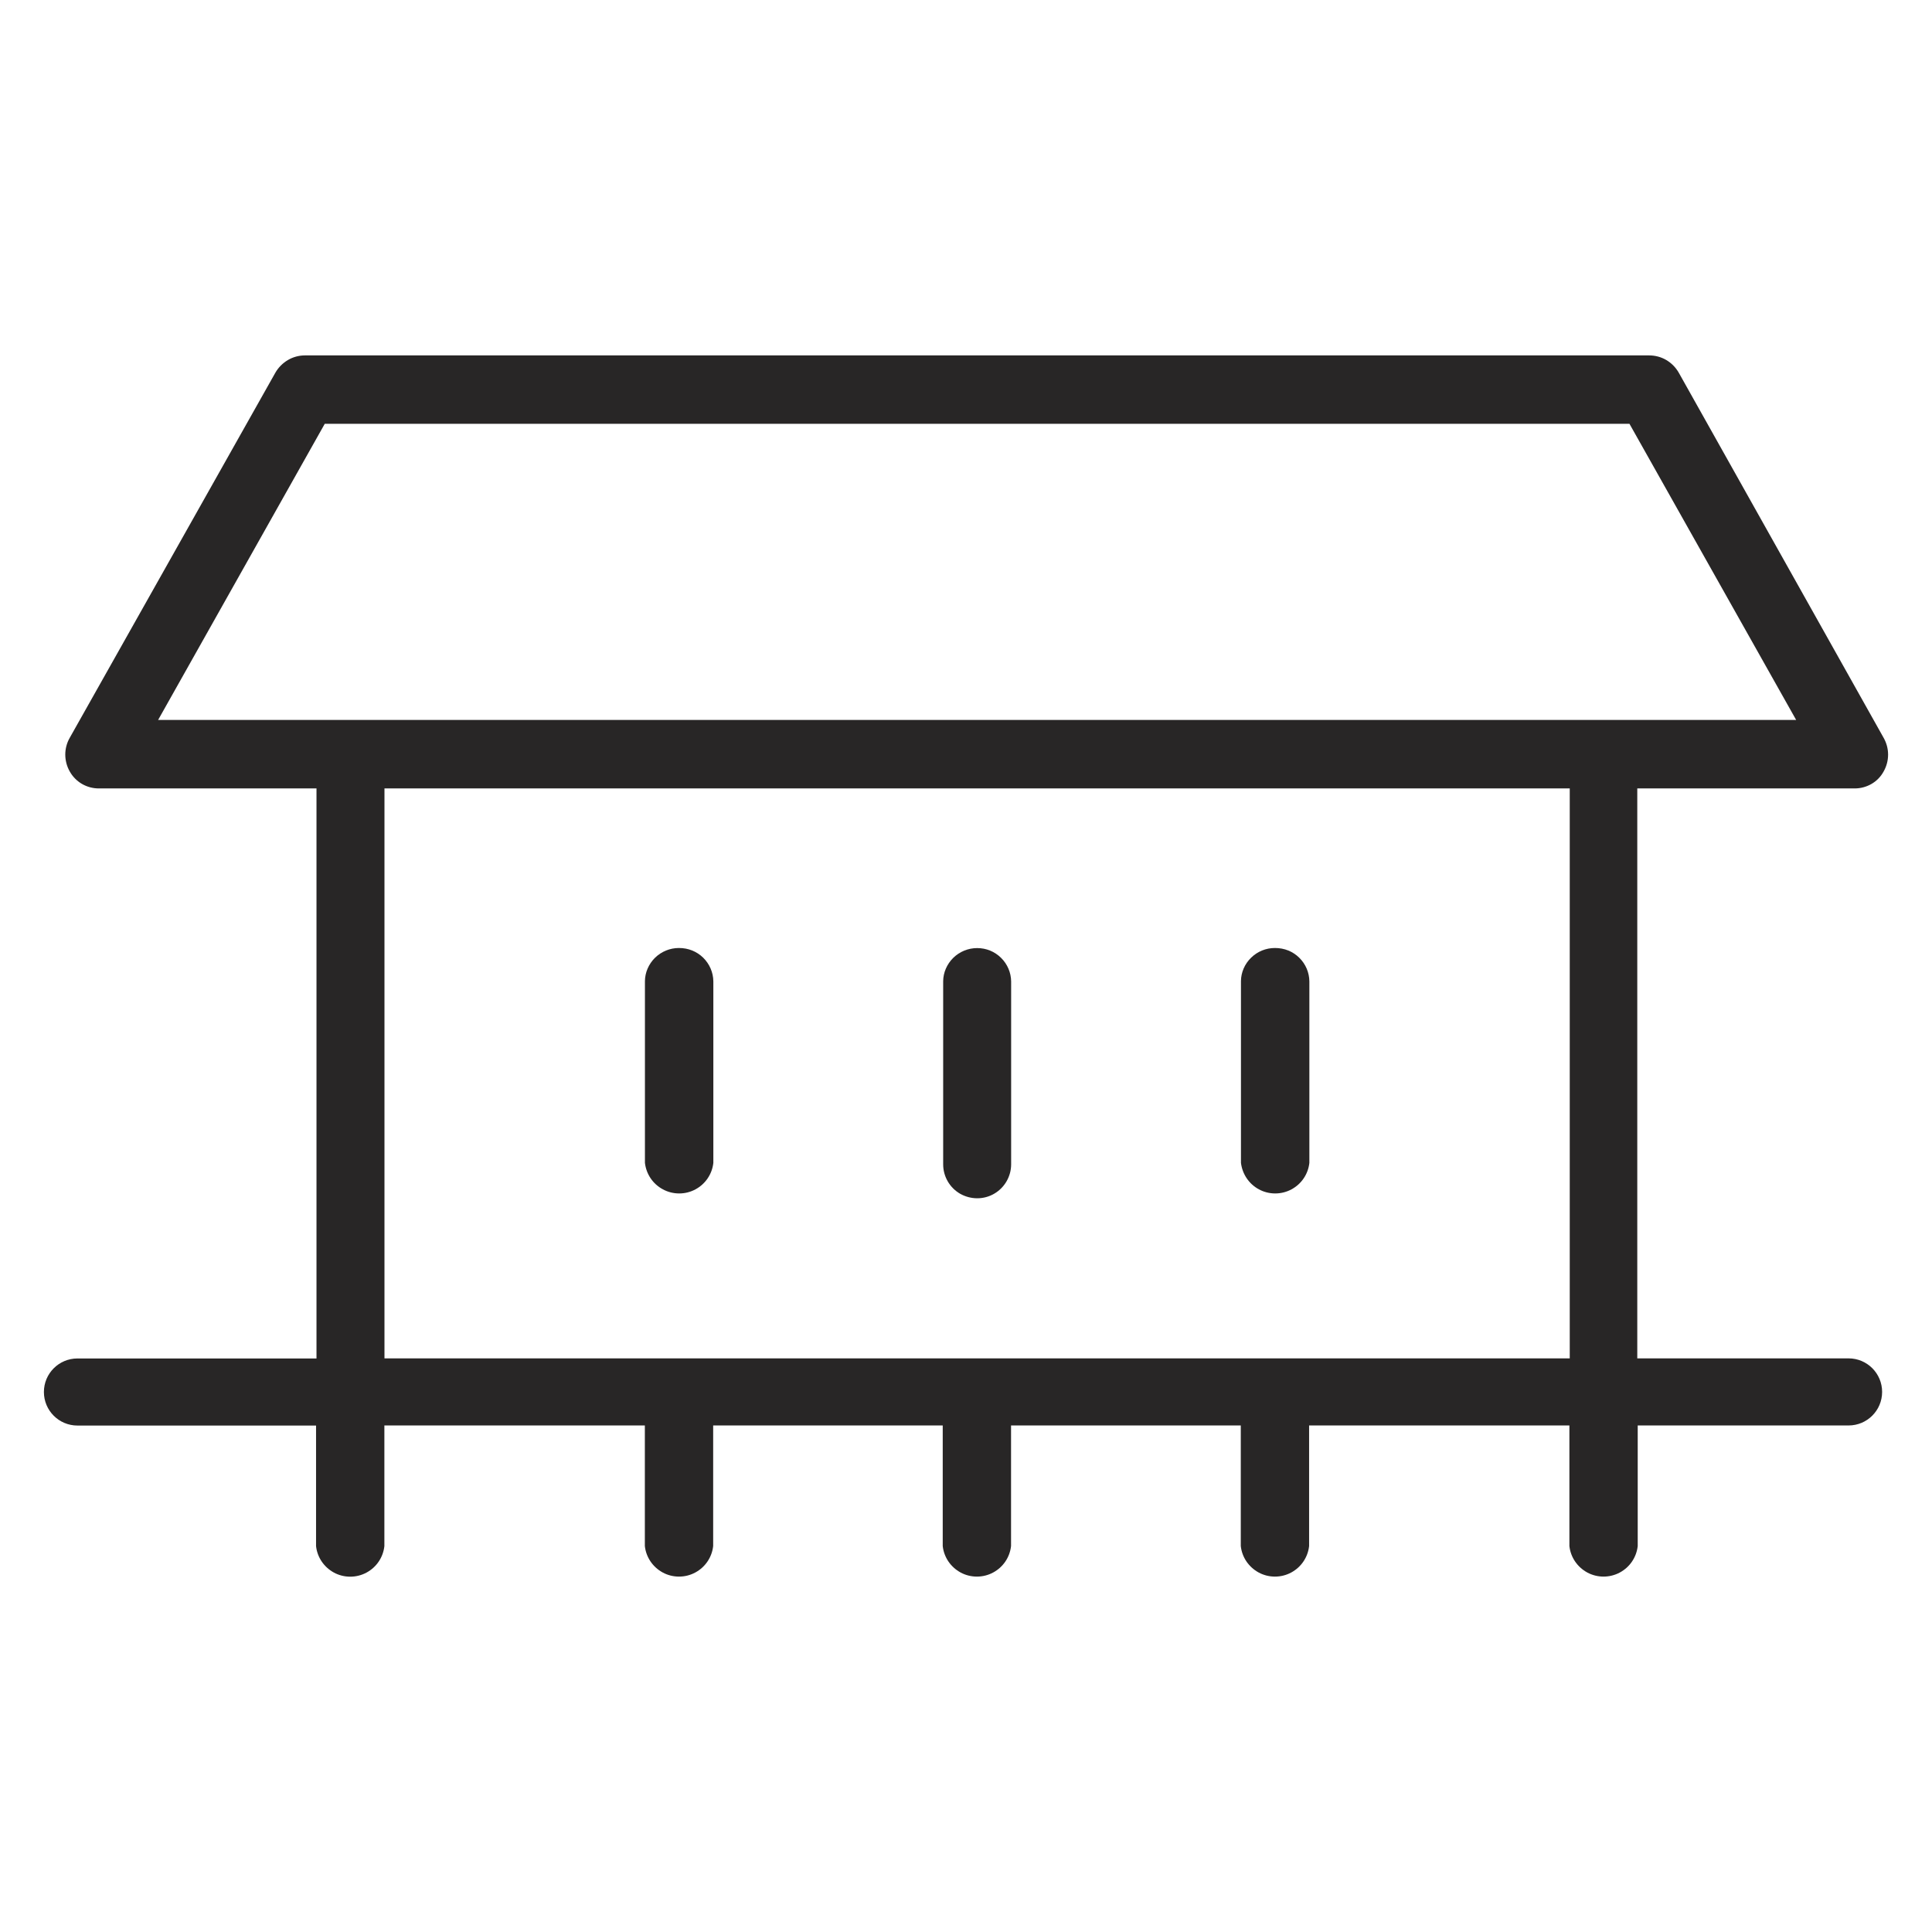 <?xml version="1.0" encoding="utf-8"?>
<!-- Generator: Adobe Illustrator 28.0.0, SVG Export Plug-In . SVG Version: 6.00 Build 0)  -->
<svg version="1.1" id="Layer_1" xmlns="http://www.w3.org/2000/svg" xmlns:xlink="http://www.w3.org/1999/xlink" x="0px" y="0px"
	 viewBox="0 0 22 22" style="enable-background:new 0 0 22 22;" xml:space="preserve">
<style type="text/css">
	.st0{fill:#282626;}
</style>
<g>
	<path class="st0" d="M21.12,8.978c0.066,0,0.131-0.017,0.189-0.05c0.058-0.033,0.106-0.081,0.139-0.141
		C21.482,8.728,21.5,8.661,21.5,8.593s-0.018-0.135-0.054-0.197l-2.329-4.151
		c-0.034-0.06-0.083-0.11-0.142-0.145c-0.059-0.035-0.127-0.053-0.197-0.053H3.473
		c-0.068,0-0.136,0.018-0.195,0.053C3.219,4.135,3.169,4.185,3.135,4.245L0.795,8.4
		C0.726,8.519,0.726,8.667,0.796,8.788C0.829,8.846,0.877,8.894,0.934,8.927
		c0.057,0.033,0.123,0.051,0.192,0.051h2.478v6.491H0.882c-0.211,0-0.382,0.171-0.382,0.382
		s0.171,0.382,0.382,0.382H3.599v1.373c0.014,0.128,0.09,0.239,0.203,0.301
		c0.057,0.031,0.122,0.047,0.186,0.047s0.129-0.016,0.186-0.047c0.113-0.061,0.189-0.173,0.203-0.301
		V16.232h2.966v1.373c0.014,0.128,0.09,0.239,0.203,0.301c0.057,0.031,0.121,0.047,0.186,0.047
		s0.129-0.016,0.186-0.047c0.113-0.061,0.189-0.173,0.203-0.301V16.232h2.614v1.373
		c0.014,0.128,0.09,0.239,0.203,0.301c0.057,0.031,0.121,0.047,0.186,0.047s0.129-0.016,0.186-0.047
		c0.113-0.061,0.189-0.173,0.203-0.301V16.232h2.616v1.373c0.014,0.128,0.09,0.239,0.203,0.301
		c0.057,0.031,0.121,0.047,0.186,0.047c0.065,0,0.129-0.016,0.186-0.047
		c0.113-0.061,0.189-0.173,0.203-0.301V16.232h2.964v1.373c0.014,0.128,0.09,0.239,0.203,0.301
		c0.057,0.031,0.122,0.047,0.186,0.047s0.129-0.016,0.186-0.047c0.113-0.061,0.189-0.173,0.203-0.301
		V16.232h2.401c0.211,0,0.382-0.171,0.382-0.382s-0.171-0.382-0.382-0.382h-2.406V8.978H21.12z
		 M17.875,15.468H4.378V8.978h13.497V15.468z M1.8,8.199L3.698,4.826h14.857l1.898,3.372H1.8z"/>
	<path class="st0" d="M7.548,13.543c0.057,0.031,0.121,0.047,0.186,0.047s0.129-0.016,0.186-0.047
		c0.113-0.061,0.189-0.173,0.203-0.301l0-2.066c-0.001-0.103-0.043-0.199-0.116-0.271
		c-0.073-0.071-0.169-0.11-0.276-0.11c-0.102,0-0.199,0.04-0.272,0.111
		c-0.073,0.072-0.114,0.168-0.115,0.266v2.07C7.359,13.37,7.434,13.482,7.548,13.543z"/>
	<path class="st0" d="M11.128,13.645c0.068,0,0.135-0.018,0.193-0.052
		c0.119-0.069,0.193-0.197,0.193-0.335v-2.081c-0.001-0.102-0.042-0.198-0.115-0.27
		c-0.073-0.072-0.169-0.111-0.272-0.111c-0.102,0-0.199,0.04-0.272,0.111
		c-0.073,0.072-0.114,0.168-0.115,0.266v2.086c0,0.138,0.074,0.266,0.194,0.335
		C10.993,13.627,11.06,13.645,11.128,13.645z"/>
	<path class="st0" d="M14.335,13.543c0.057,0.031,0.121,0.047,0.186,0.047
		c0.065,0,0.129-0.016,0.186-0.047c0.113-0.061,0.189-0.173,0.203-0.301v-2.066
		c-0.001-0.102-0.042-0.198-0.115-0.27c-0.073-0.072-0.169-0.111-0.277-0.111
		c-0.102,0-0.198,0.039-0.271,0.11c-0.074,0.072-0.115,0.168-0.116,0.267v2.07
		C14.147,13.37,14.222,13.482,14.335,13.543z"/>
</g>
</svg>
